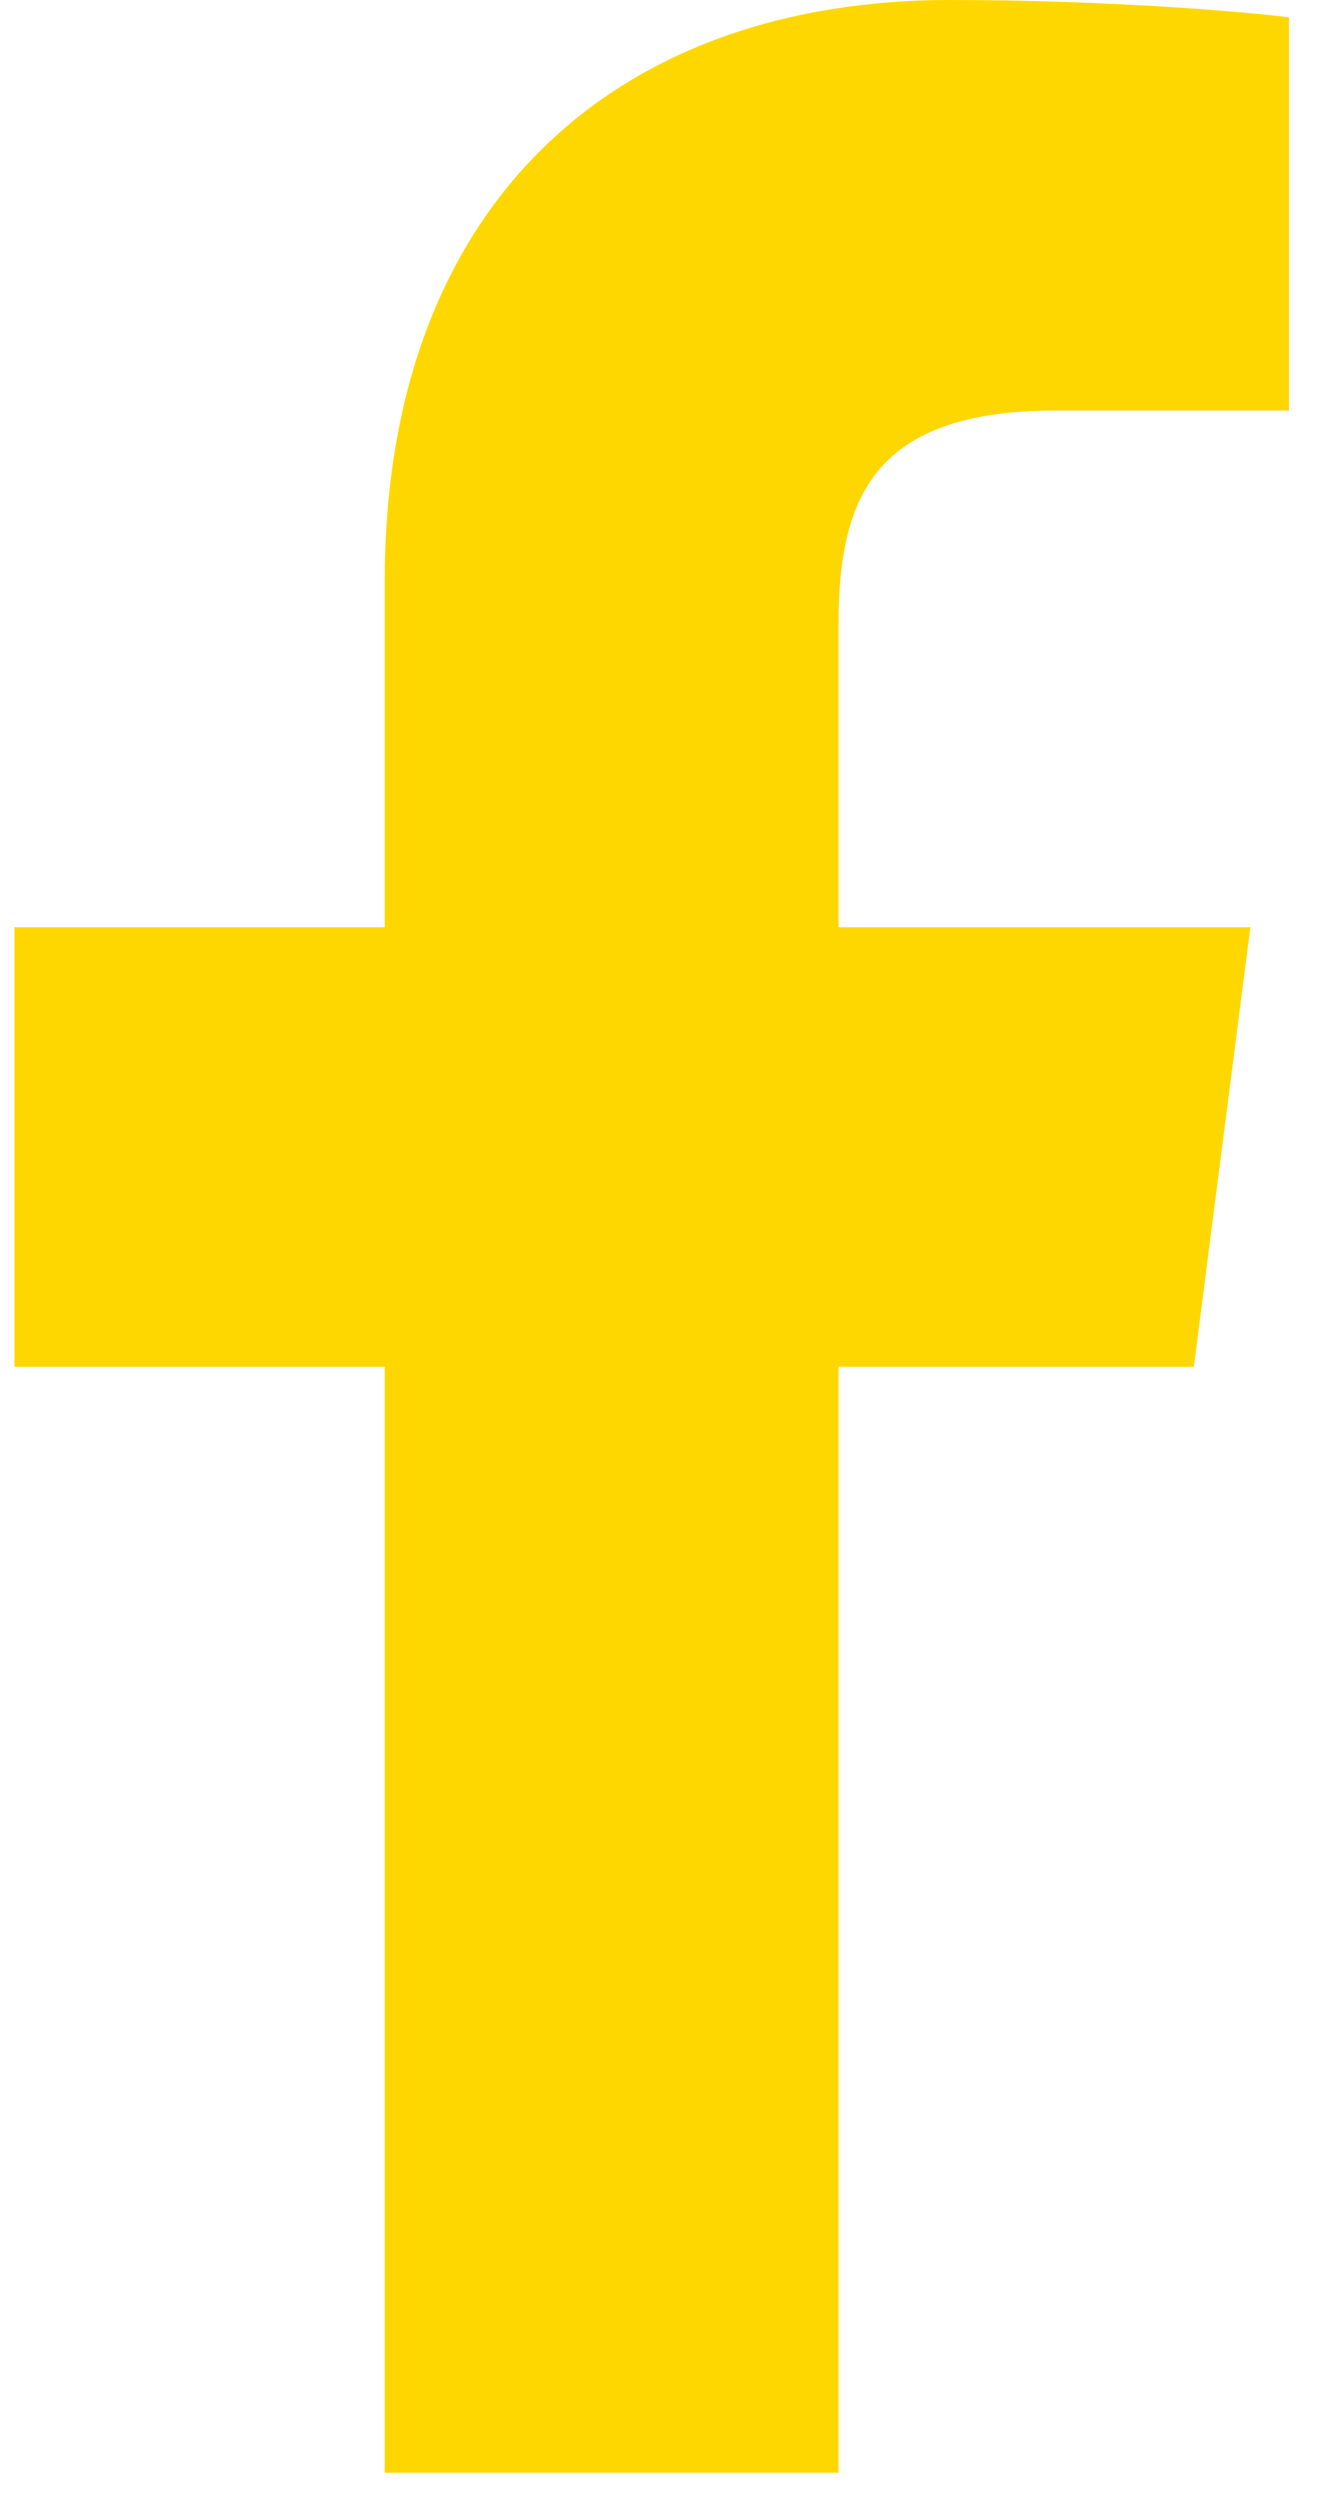 <svg width="22" height="41" viewBox="0 0 22 41" fill="none" xmlns="http://www.w3.org/2000/svg">
<g clip-path="url(#clip0)">
<path d="M17.329 6.732H21.146V0.285C20.489 0.198 18.224 0 15.586 0C10.082 0 6.312 3.358 6.312 9.528V15.207H0.237V22.414H6.312V40.551H13.757V22.414H19.586L20.513 15.207H13.757V10.241C13.757 8.158 14.335 6.732 17.329 6.732Z" fill="#FFD700"/>
</g>
<defs>
<clipPath id="clip0">
<rect width="20.909" height="40.551" fill="white" transform="translate(0.237)"/>
</clipPath>
</defs>
</svg>
